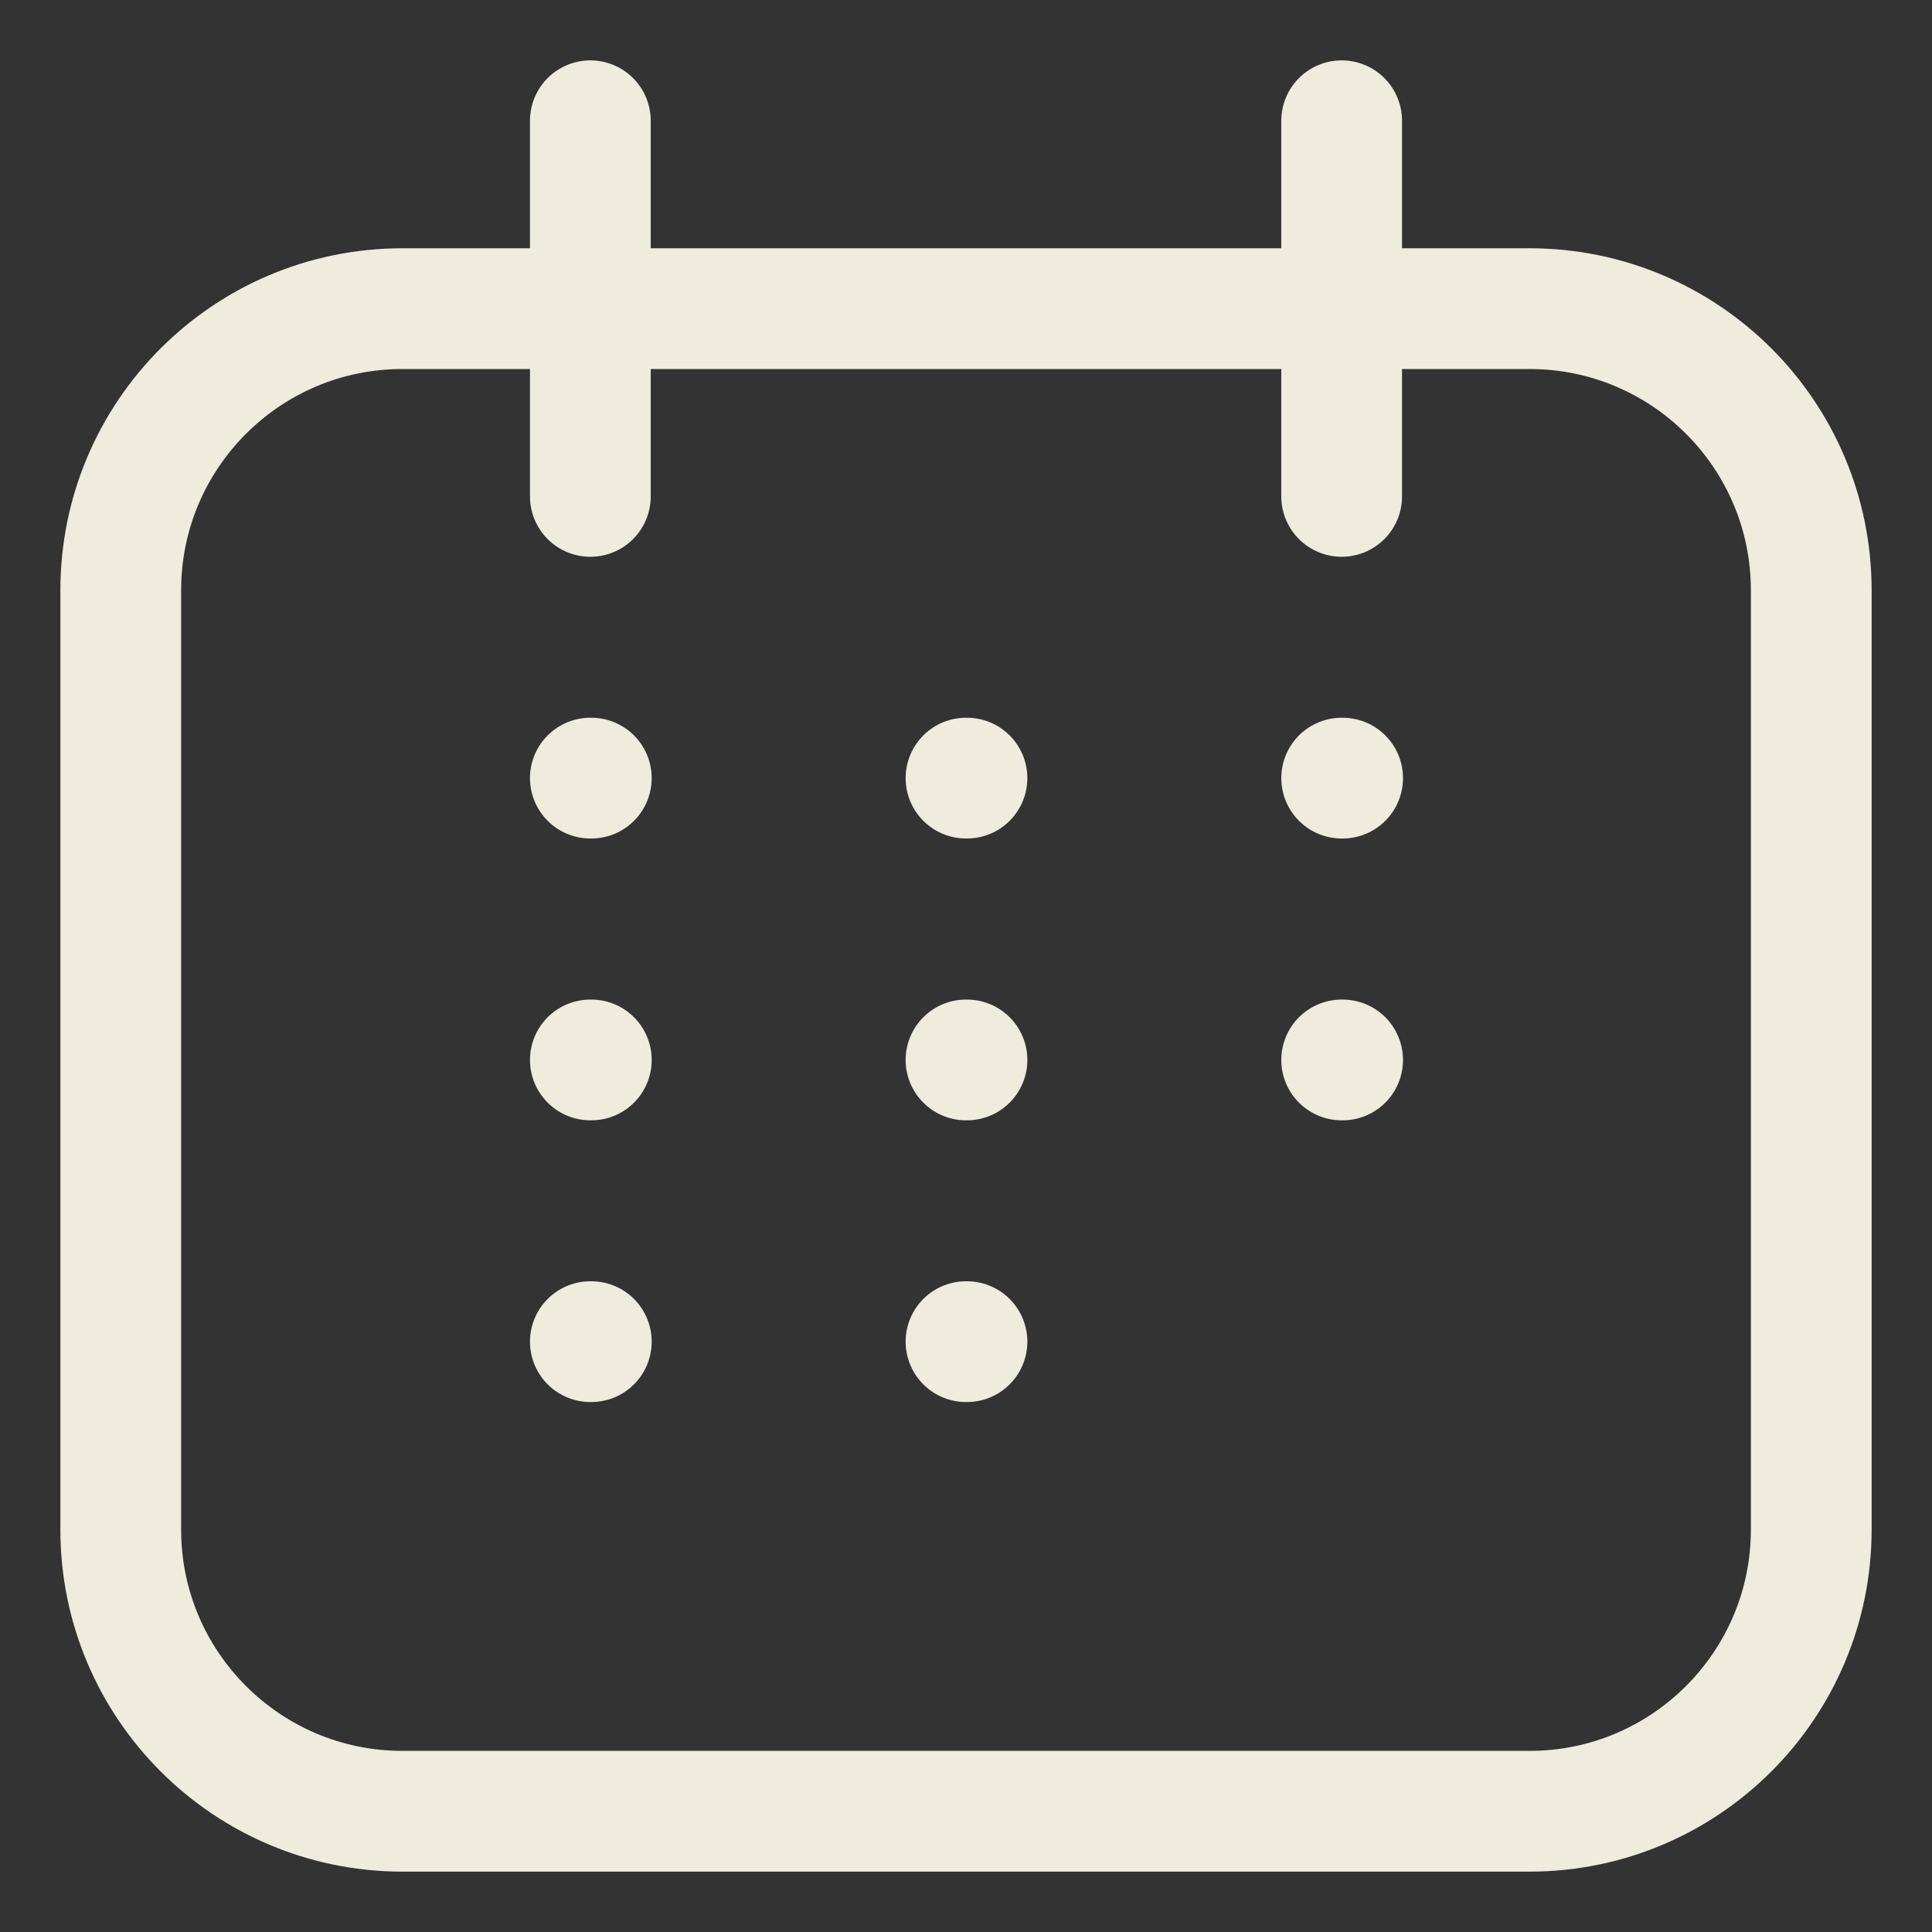 <svg width="16" height="16" viewBox="0 0 16 16" fill="none" xmlns="http://www.w3.org/2000/svg">
<rect x="0" y="0" width="16" height="16" fill="#333333" stroke="none"/>
<path d="M4.889 4.111V1M11.111 4.111V1M4.897 6.444H4.889M4.897 8.778H4.889M4.897 11.111H4.889M8.008 8.778H8M8.008 6.444H8M11.119 8.778H11.111M8.008 11.111H8M11.119 6.444H11.111M3.333 15H12.667C13.955 15 15 13.955 15 12.667V4.889C15 3.6 13.955 2.556 12.667 2.556H3.333C2.045 2.556 1 3.6 1 4.889V12.667C1 13.955 2.045 15 3.333 15Z" stroke="#EFEBDD" stroke-linecap="round" stroke-linejoin="round"/>
</svg>
